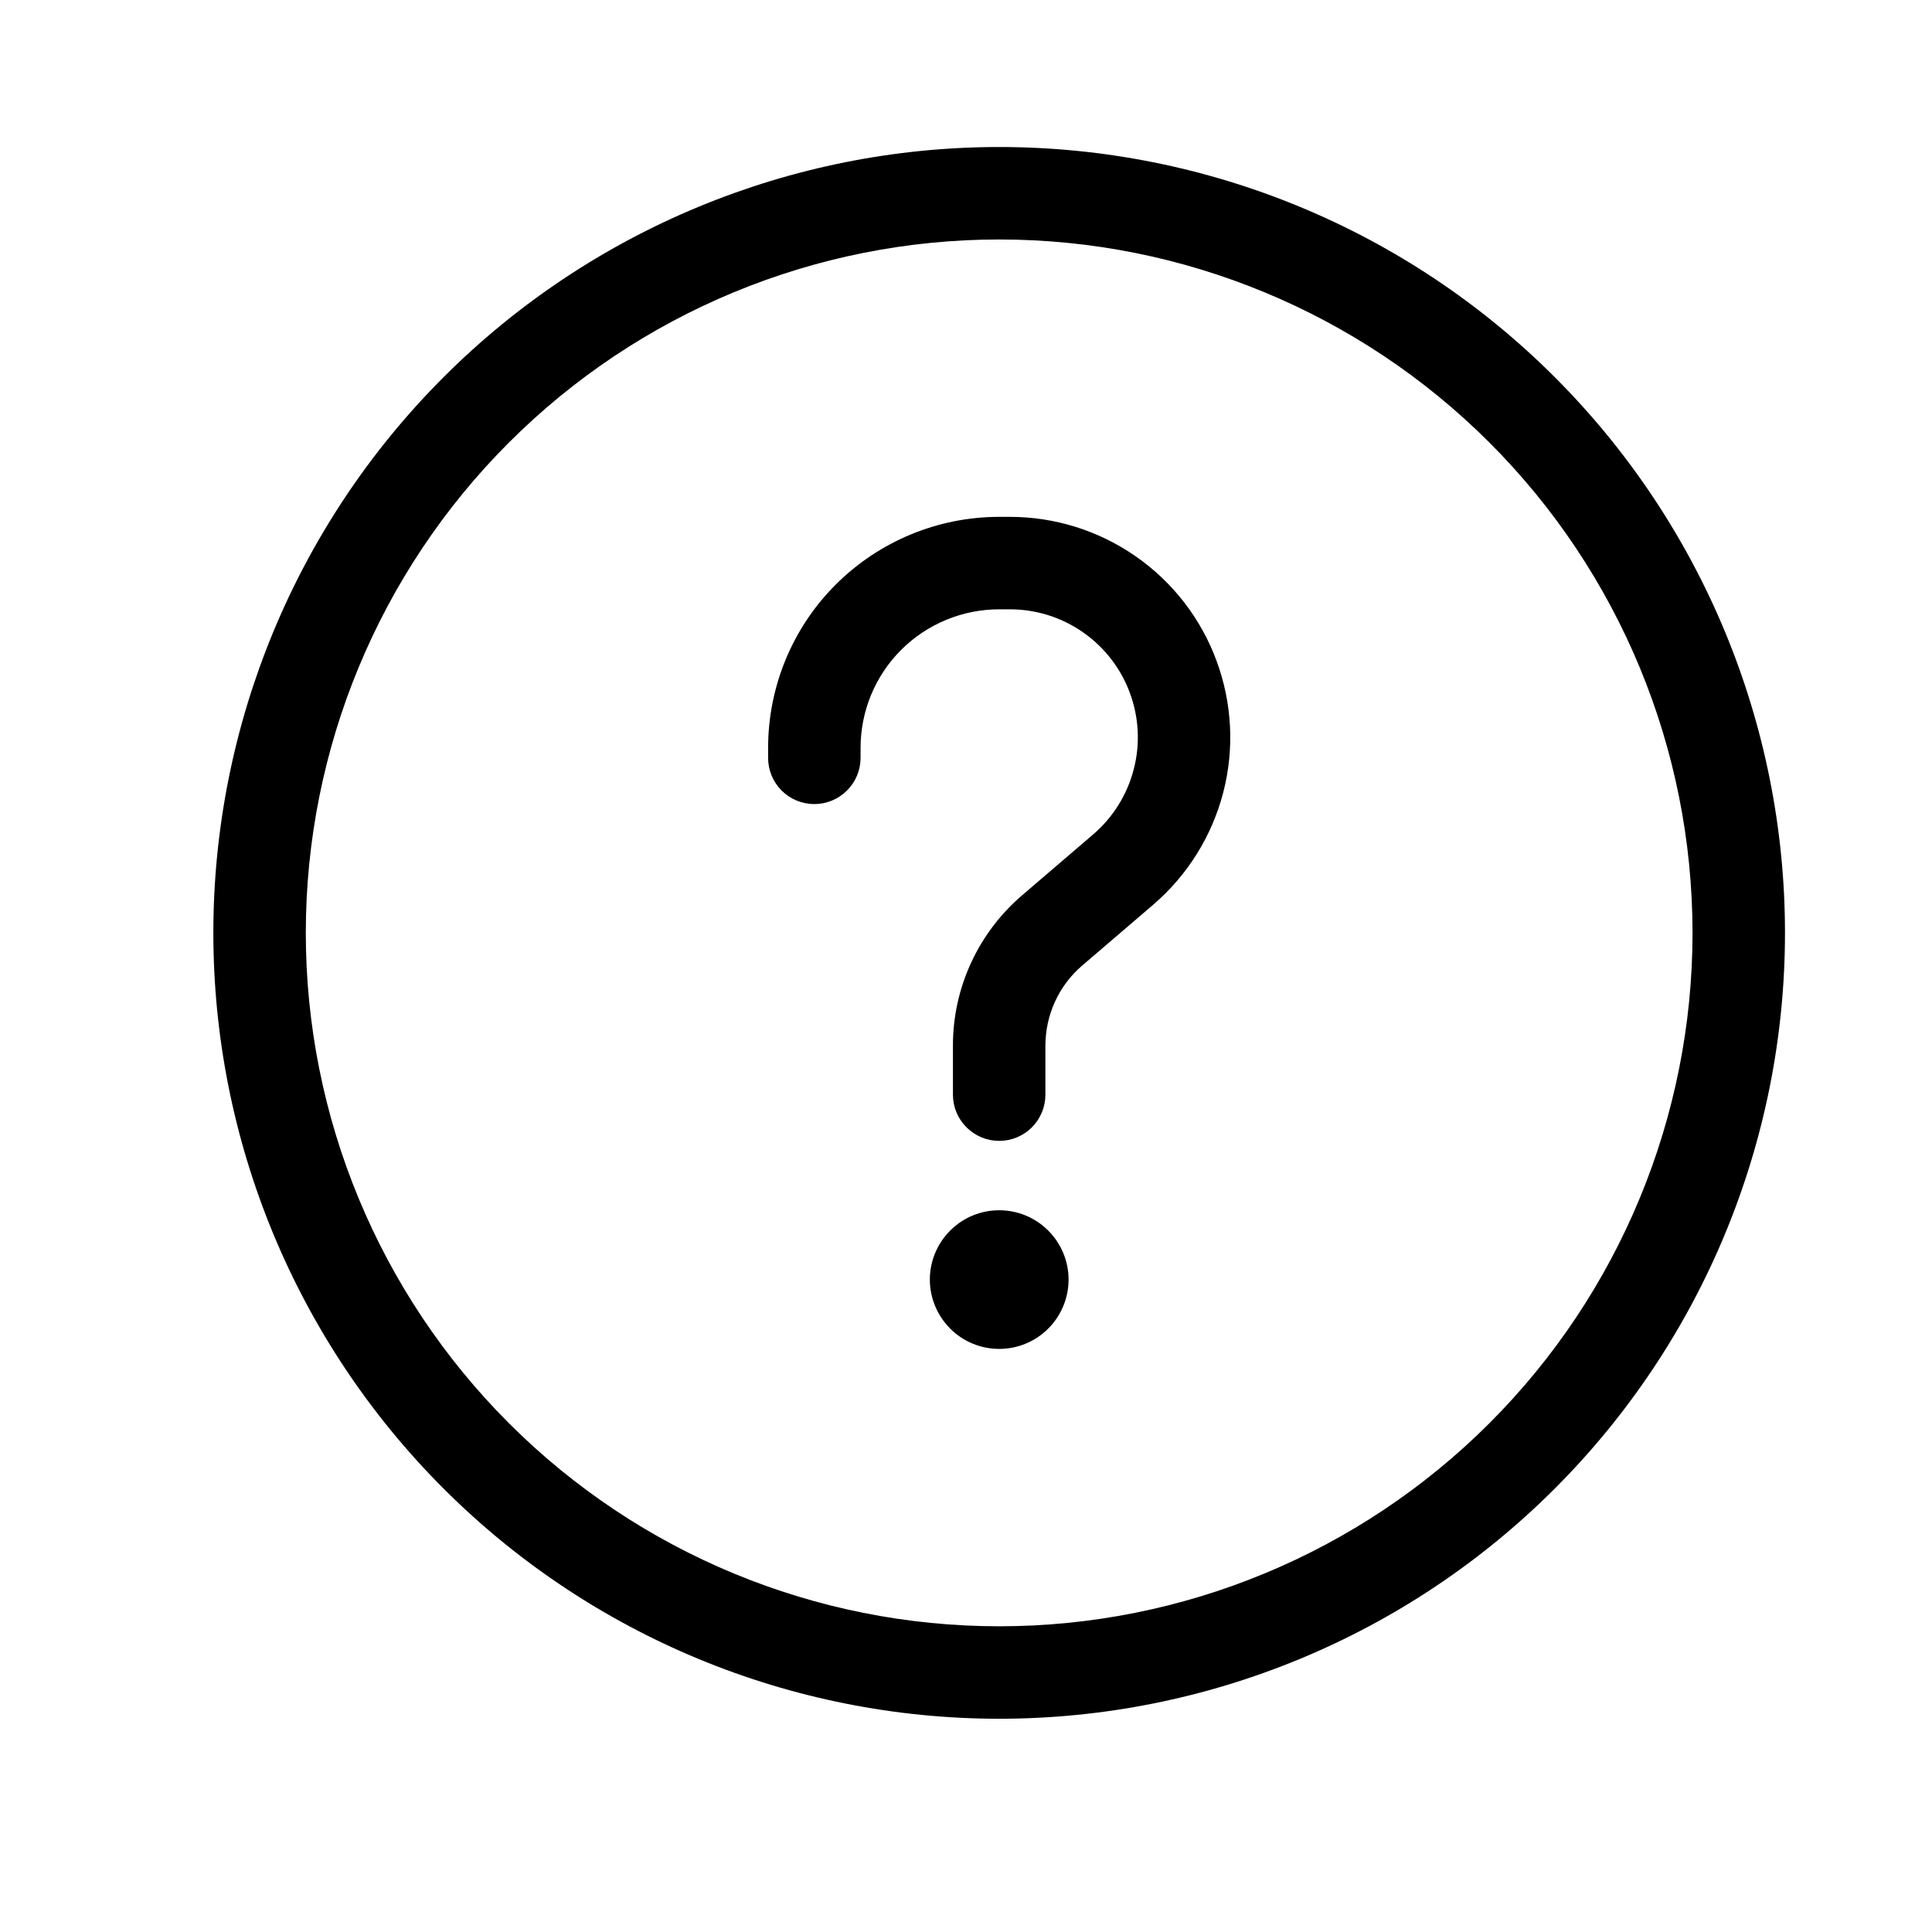 <svg xmlns="http://www.w3.org/2000/svg" fill="none" viewBox="0 0 21 21" height="21" width="21">
<path fill="black" d="M10.861 6.623C10.461 6.623 10.078 6.782 9.795 7.064C9.512 7.347 9.354 7.73 9.354 8.13V8.238C9.354 8.371 9.301 8.499 9.206 8.593C9.112 8.687 8.984 8.74 8.851 8.74C8.718 8.74 8.59 8.687 8.496 8.593C8.402 8.499 8.349 8.371 8.349 8.238V8.13C8.349 7.464 8.613 6.825 9.084 6.354C9.556 5.883 10.195 5.618 10.861 5.618H10.977C11.467 5.618 11.944 5.768 12.346 6.048C12.747 6.327 13.054 6.723 13.223 7.182C13.393 7.641 13.419 8.141 13.296 8.614C13.173 9.088 12.908 9.513 12.537 9.832L11.762 10.496C11.637 10.603 11.537 10.736 11.468 10.886C11.399 11.036 11.364 11.198 11.363 11.363V11.899C11.363 12.032 11.31 12.16 11.216 12.254C11.122 12.348 10.994 12.401 10.861 12.401C10.728 12.401 10.6 12.348 10.506 12.254C10.411 12.16 10.358 12.032 10.358 11.899V11.363C10.358 10.736 10.633 10.141 11.108 9.733L11.882 9.07C12.098 8.885 12.252 8.638 12.323 8.363C12.395 8.088 12.38 7.798 12.281 7.531C12.183 7.265 12.005 7.035 11.772 6.873C11.539 6.71 11.262 6.623 10.977 6.623H10.861ZM10.861 14.662C11.061 14.662 11.252 14.583 11.394 14.441C11.535 14.3 11.615 14.108 11.615 13.908C11.615 13.709 11.535 13.517 11.394 13.376C11.252 13.234 11.061 13.155 10.861 13.155C10.661 13.155 10.469 13.234 10.328 13.376C10.187 13.517 10.107 13.709 10.107 13.908C10.107 14.108 10.187 14.3 10.328 14.441C10.469 14.583 10.661 14.662 10.861 14.662Z"></path>
<path fill="black" d="M2.319 10.14C2.319 7.875 3.219 5.702 4.821 4.1C6.423 2.498 8.595 1.598 10.861 1.598C13.126 1.598 15.299 2.498 16.9 4.1C18.502 5.702 19.402 7.875 19.402 10.14C19.402 12.405 18.502 14.578 16.9 16.18C15.299 17.782 13.126 18.682 10.861 18.682C8.595 18.682 6.423 17.782 4.821 16.18C3.219 14.578 2.319 12.405 2.319 10.14ZM10.861 2.603C8.862 2.603 6.945 3.397 5.531 4.811C4.118 6.224 3.324 8.141 3.324 10.14C3.324 12.139 4.118 14.056 5.531 15.469C6.945 16.883 8.862 17.677 10.861 17.677C12.859 17.677 14.776 16.883 16.19 15.469C17.603 14.056 18.397 12.139 18.397 10.14C18.397 8.141 17.603 6.224 16.19 4.811C14.776 3.397 12.859 2.603 10.861 2.603Z"></path>
</svg>
